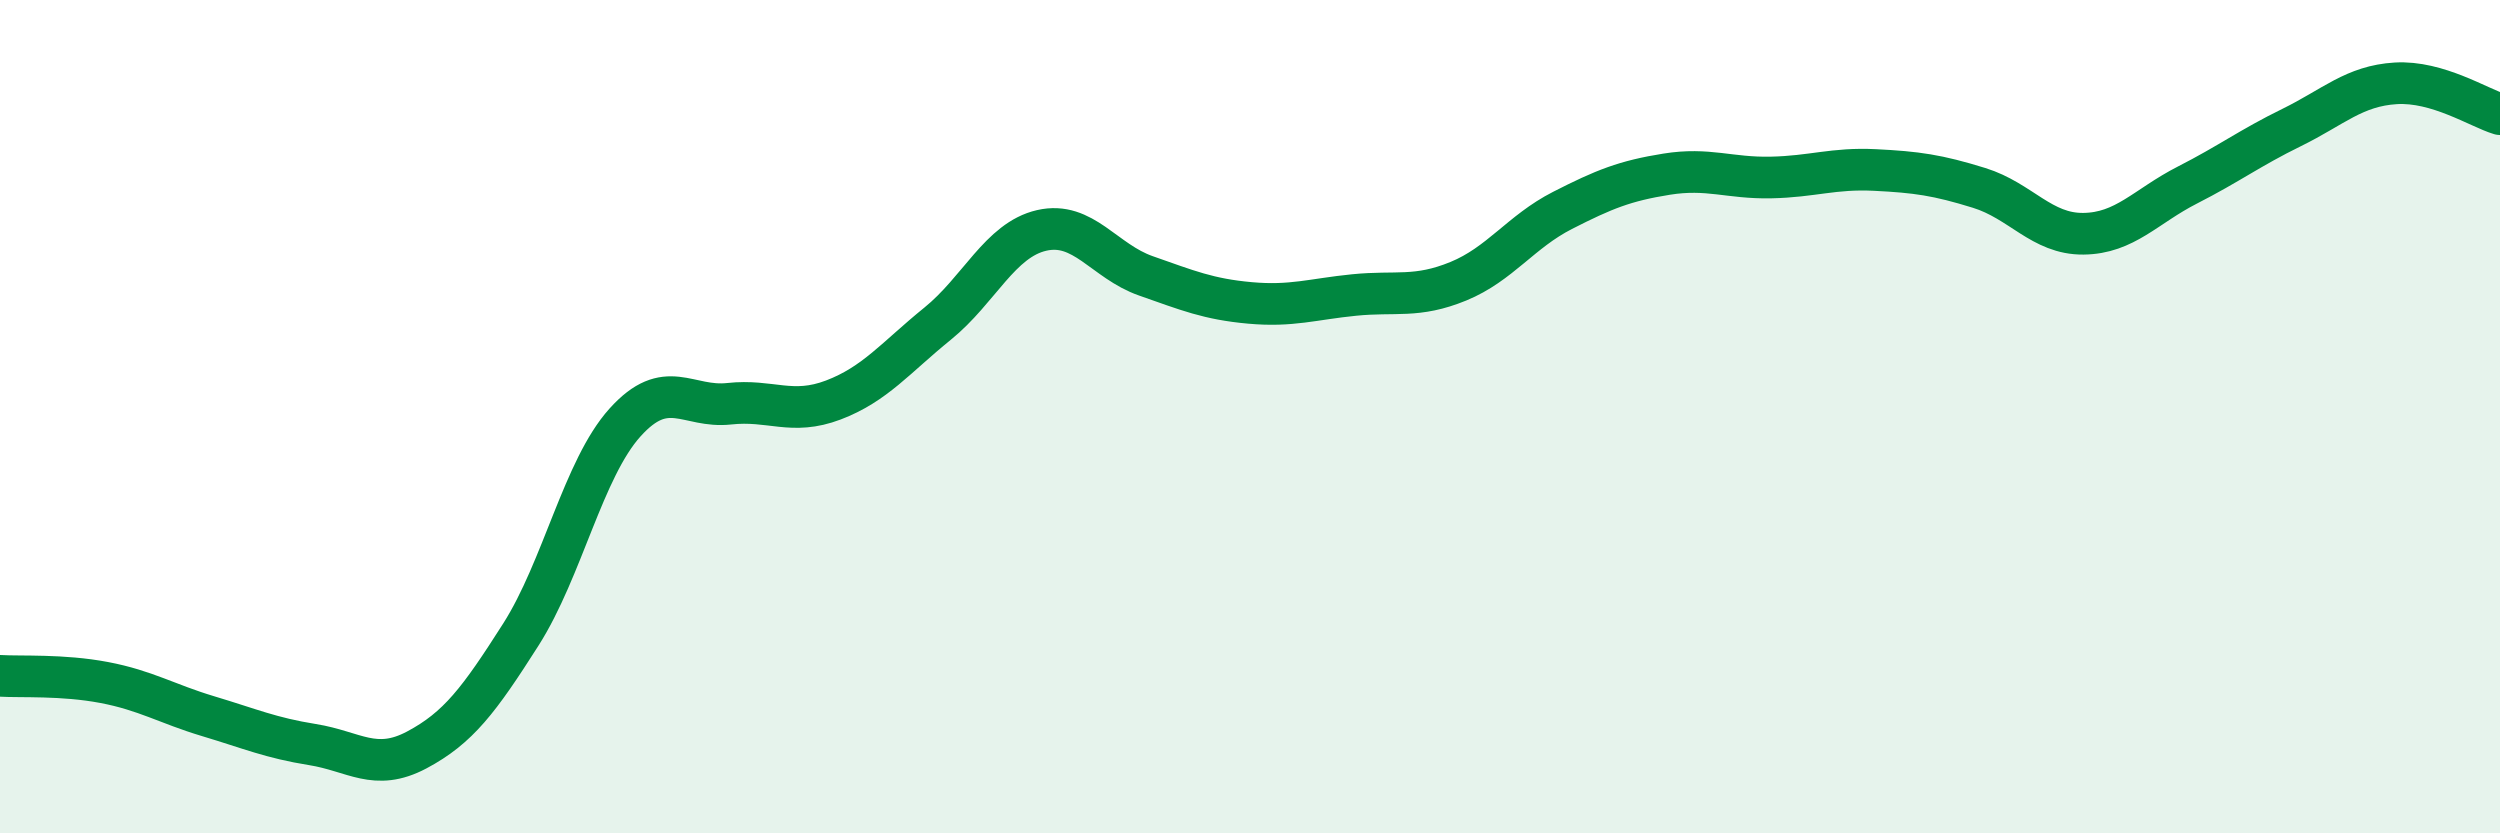 
    <svg width="60" height="20" viewBox="0 0 60 20" xmlns="http://www.w3.org/2000/svg">
      <path
        d="M 0,16.22 C 0.5,16.25 1.5,16.19 2.5,16.38 C 3.5,16.57 4,16.89 5,17.19 C 6,17.49 6.5,17.71 7.5,17.87 C 8.5,18.03 9,18.53 10,18 C 11,17.47 11.5,16.8 12.5,15.23 C 13.5,13.66 14,11.25 15,10.14 C 16,9.03 16.5,9.8 17.5,9.69 C 18.5,9.58 19,9.98 20,9.6 C 21,9.22 21.5,8.58 22.5,7.77 C 23.5,6.96 24,5.76 25,5.53 C 26,5.3 26.5,6.27 27.5,6.62 C 28.5,6.97 29,7.18 30,7.27 C 31,7.36 31.5,7.18 32.5,7.08 C 33.5,6.98 34,7.16 35,6.75 C 36,6.34 36.5,5.56 37.5,5.05 C 38.5,4.54 39,4.34 40,4.18 C 41,4.02 41.5,4.28 42.5,4.26 C 43.5,4.24 44,4.03 45,4.08 C 46,4.13 46.5,4.2 47.5,4.51 C 48.5,4.82 49,5.62 50,5.61 C 51,5.6 51.5,4.95 52.5,4.44 C 53.5,3.93 54,3.55 55,3.06 C 56,2.57 56.5,2.06 57.5,2 C 58.5,1.94 59.5,2.59 60,2.74L60 20L0 20Z"
        fill="#008740"
        opacity="0.1"
        stroke-linecap="round"
        stroke-linejoin="round"
      />
      <path
        d="M 0,16.22 C 0.5,16.25 1.5,16.19 2.5,16.38 C 3.5,16.57 4,16.89 5,17.19 C 6,17.49 6.5,17.71 7.5,17.87 C 8.5,18.03 9,18.53 10,18 C 11,17.47 11.5,16.8 12.5,15.23 C 13.5,13.66 14,11.25 15,10.14 C 16,9.03 16.5,9.8 17.5,9.69 C 18.5,9.58 19,9.98 20,9.6 C 21,9.22 21.5,8.58 22.5,7.77 C 23.5,6.96 24,5.76 25,5.53 C 26,5.3 26.5,6.27 27.5,6.62 C 28.5,6.97 29,7.18 30,7.27 C 31,7.36 31.5,7.18 32.5,7.08 C 33.5,6.98 34,7.16 35,6.75 C 36,6.34 36.5,5.56 37.5,5.05 C 38.5,4.54 39,4.34 40,4.18 C 41,4.02 41.5,4.28 42.5,4.26 C 43.5,4.24 44,4.03 45,4.08 C 46,4.13 46.5,4.2 47.5,4.51 C 48.5,4.82 49,5.62 50,5.61 C 51,5.6 51.5,4.95 52.5,4.44 C 53.5,3.93 54,3.55 55,3.06 C 56,2.57 56.5,2.06 57.5,2 C 58.5,1.94 59.5,2.59 60,2.74"
        stroke="#008740"
        stroke-width="1"
        fill="none"
        stroke-linecap="round"
        stroke-linejoin="round"
      />
    </svg>
  